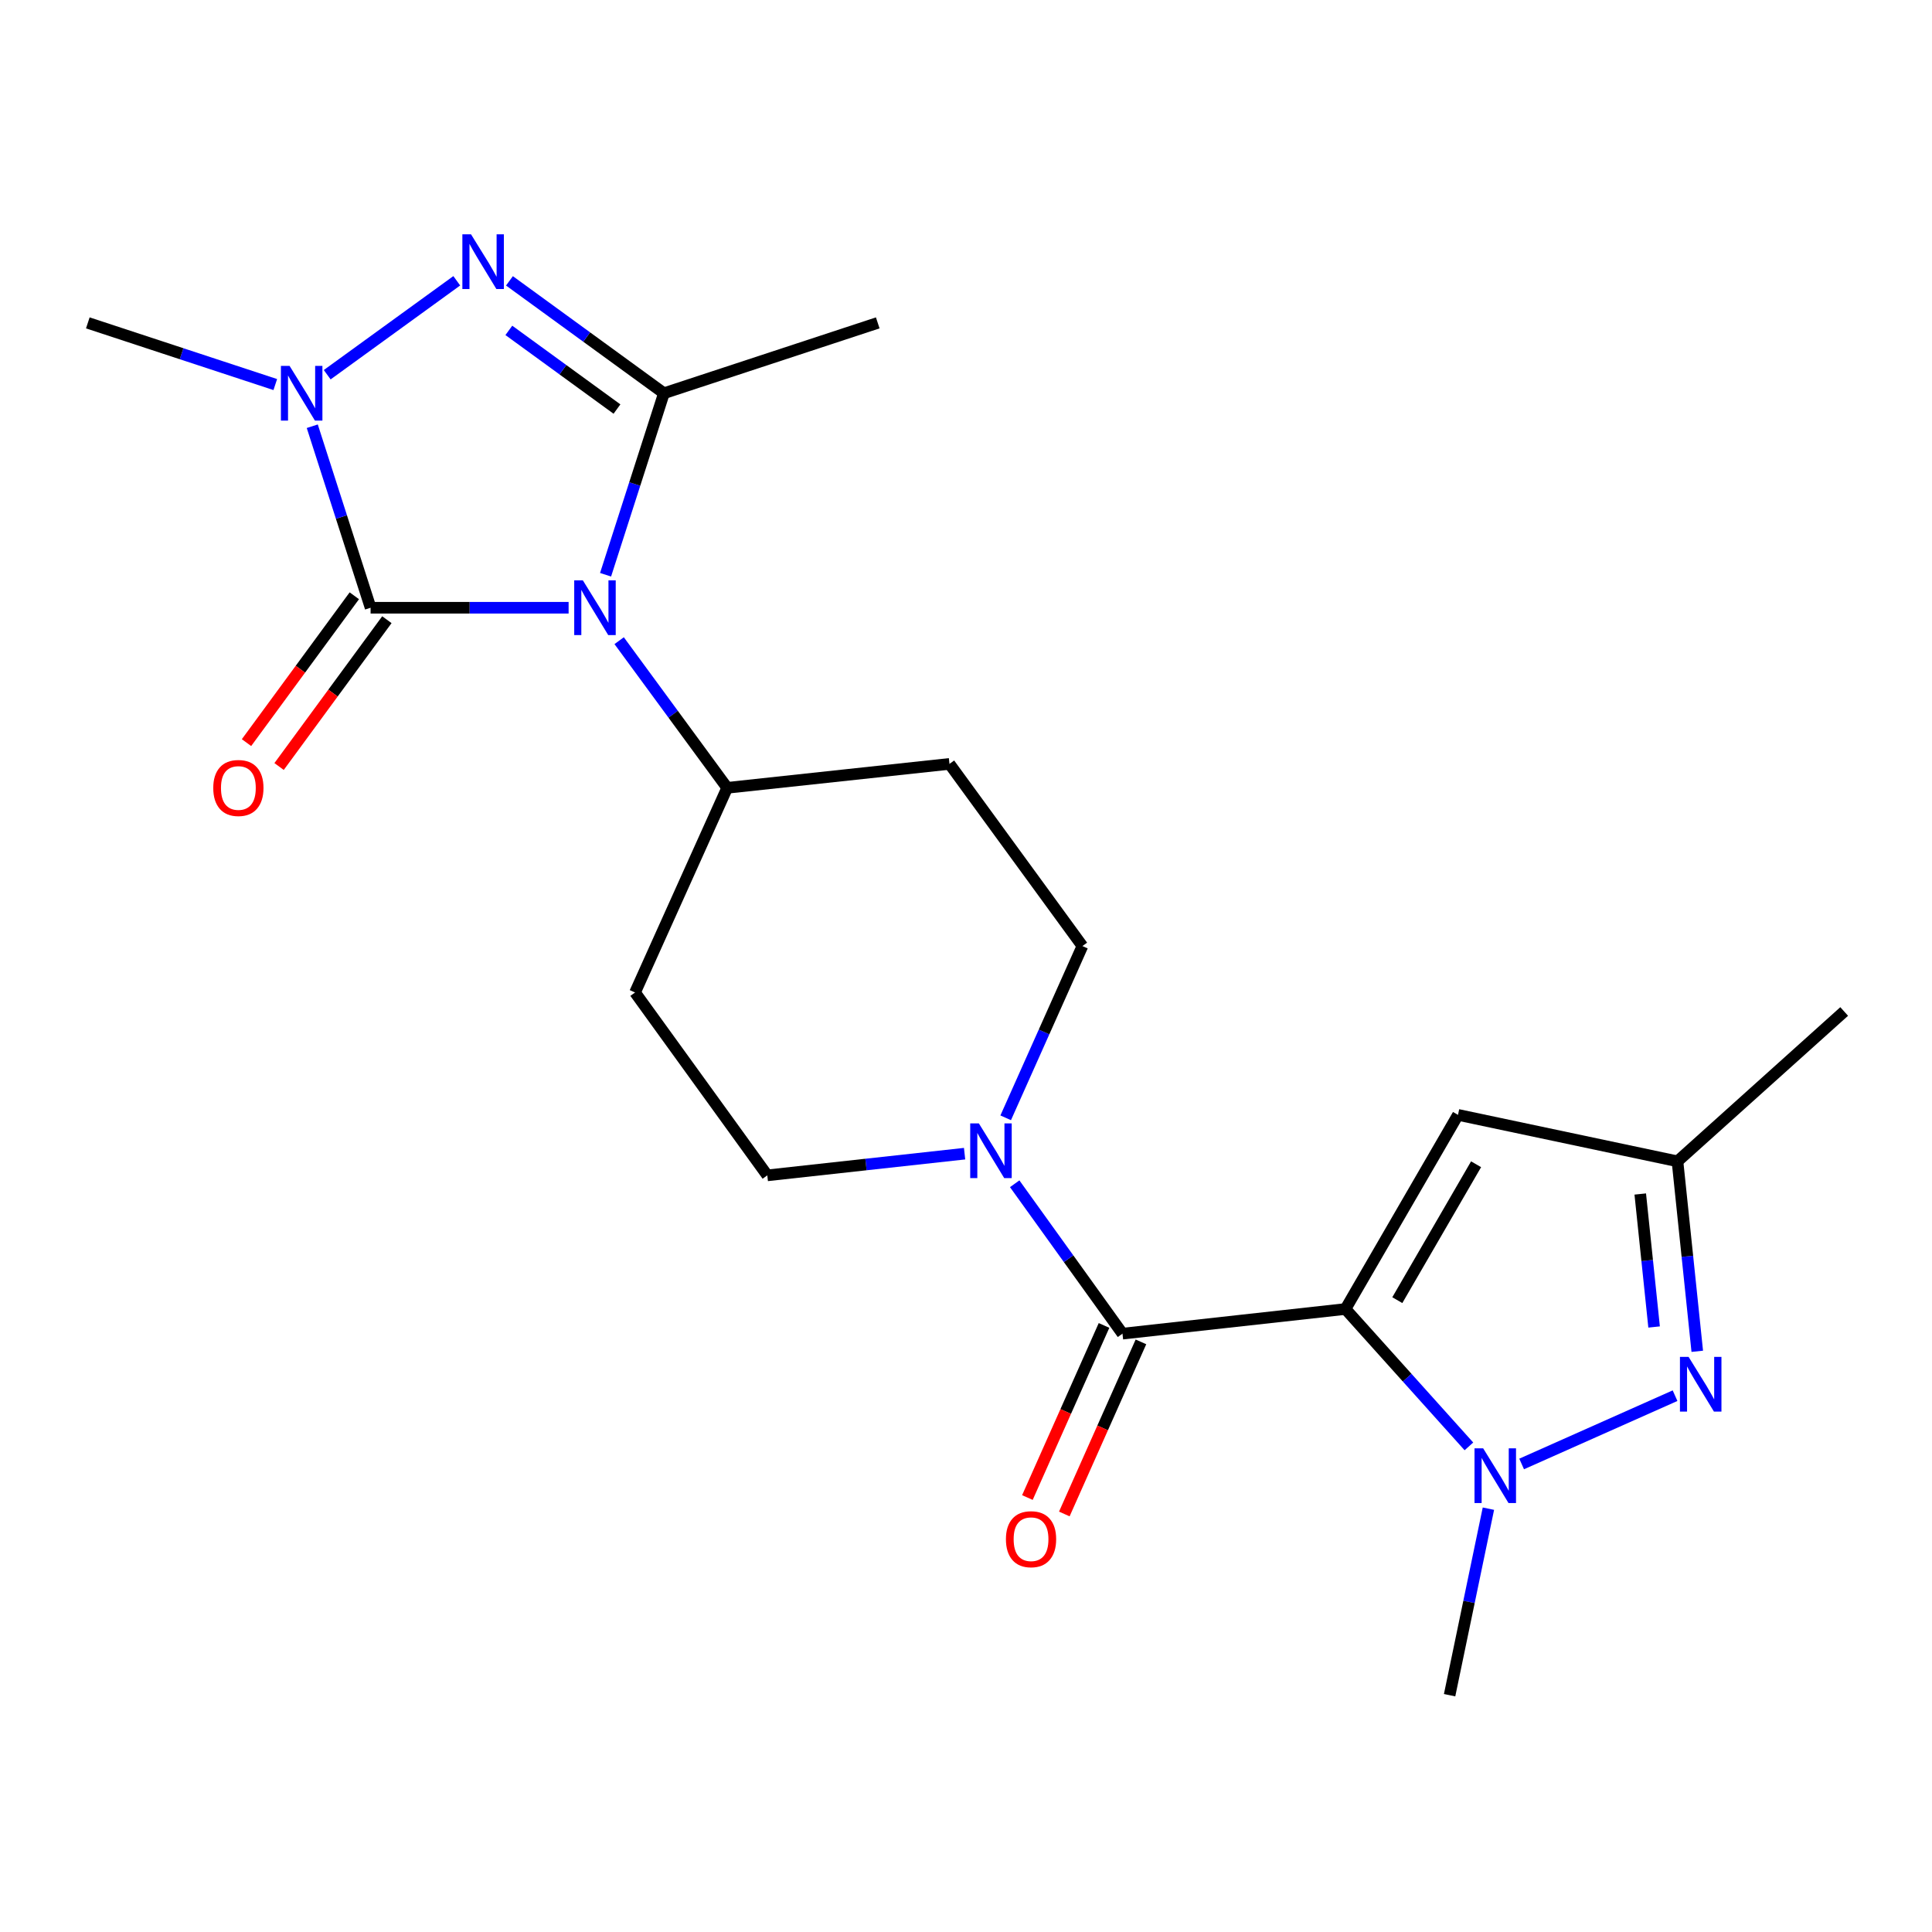 <?xml version='1.0' encoding='iso-8859-1'?>
<svg version='1.1' baseProfile='full'
              xmlns='http://www.w3.org/2000/svg'
                      xmlns:rdkit='http://www.rdkit.org/xml'
                      xmlns:xlink='http://www.w3.org/1999/xlink'
                  xml:space='preserve'
width='1000px' height='1000px' viewBox='0 0 1000 1000'>
<!-- END OF HEADER -->
<rect style='opacity:1.0;fill:#FFFFFF;stroke:none' width='1000' height='1000' x='0' y='0'> </rect>
<path class='bond-1' d='M 294.312,314.566 L 243.065,314.566' style='fill:none;fill-rule:evenodd;stroke:#0000FF;stroke-width:6px;stroke-linecap:butt;stroke-linejoin:miter;stroke-opacity:1' />
<path class='bond-1' d='M 243.065,314.566 L 191.818,314.566' style='fill:none;fill-rule:evenodd;stroke:#000000;stroke-width:6px;stroke-linecap:butt;stroke-linejoin:miter;stroke-opacity:1' />
<path class='bond-2' d='M 313.444,297.491 L 328.544,250.516' style='fill:none;fill-rule:evenodd;stroke:#0000FF;stroke-width:6px;stroke-linecap:butt;stroke-linejoin:miter;stroke-opacity:1' />
<path class='bond-2' d='M 328.544,250.516 L 343.643,203.542' style='fill:none;fill-rule:evenodd;stroke:#000000;stroke-width:6px;stroke-linecap:butt;stroke-linejoin:miter;stroke-opacity:1' />
<path class='bond-11' d='M 320.474,331.617 L 348.432,369.697' style='fill:none;fill-rule:evenodd;stroke:#0000FF;stroke-width:6px;stroke-linecap:butt;stroke-linejoin:miter;stroke-opacity:1' />
<path class='bond-11' d='M 348.432,369.697 L 376.39,407.776' style='fill:none;fill-rule:evenodd;stroke:#000000;stroke-width:6px;stroke-linecap:butt;stroke-linejoin:miter;stroke-opacity:1' />
<path class='bond-0' d='M 696.414,677.54 L 580.997,690.3' style='fill:none;fill-rule:evenodd;stroke:#000000;stroke-width:6px;stroke-linecap:butt;stroke-linejoin:miter;stroke-opacity:1' />
<path class='bond-4' d='M 696.414,677.54 L 728.361,713.093' style='fill:none;fill-rule:evenodd;stroke:#000000;stroke-width:6px;stroke-linecap:butt;stroke-linejoin:miter;stroke-opacity:1' />
<path class='bond-4' d='M 728.361,713.093 L 760.307,748.645' style='fill:none;fill-rule:evenodd;stroke:#0000FF;stroke-width:6px;stroke-linecap:butt;stroke-linejoin:miter;stroke-opacity:1' />
<path class='bond-8' d='M 696.414,677.54 L 754.657,577.056' style='fill:none;fill-rule:evenodd;stroke:#000000;stroke-width:6px;stroke-linecap:butt;stroke-linejoin:miter;stroke-opacity:1' />
<path class='bond-8' d='M 723.247,672.957 L 764.018,602.618' style='fill:none;fill-rule:evenodd;stroke:#000000;stroke-width:6px;stroke-linecap:butt;stroke-linejoin:miter;stroke-opacity:1' />
<path class='bond-5' d='M 191.818,314.566 L 176.723,267.592' style='fill:none;fill-rule:evenodd;stroke:#000000;stroke-width:6px;stroke-linecap:butt;stroke-linejoin:miter;stroke-opacity:1' />
<path class='bond-5' d='M 176.723,267.592 L 161.629,220.617' style='fill:none;fill-rule:evenodd;stroke:#0000FF;stroke-width:6px;stroke-linecap:butt;stroke-linejoin:miter;stroke-opacity:1' />
<path class='bond-12' d='M 183.387,308.377 L 155.488,346.376' style='fill:none;fill-rule:evenodd;stroke:#000000;stroke-width:6px;stroke-linecap:butt;stroke-linejoin:miter;stroke-opacity:1' />
<path class='bond-12' d='M 155.488,346.376 L 127.589,384.376' style='fill:none;fill-rule:evenodd;stroke:#FF0000;stroke-width:6px;stroke-linecap:butt;stroke-linejoin:miter;stroke-opacity:1' />
<path class='bond-12' d='M 200.248,320.756 L 172.349,358.755' style='fill:none;fill-rule:evenodd;stroke:#000000;stroke-width:6px;stroke-linecap:butt;stroke-linejoin:miter;stroke-opacity:1' />
<path class='bond-12' d='M 172.349,358.755 L 144.45,396.755' style='fill:none;fill-rule:evenodd;stroke:#FF0000;stroke-width:6px;stroke-linecap:butt;stroke-linejoin:miter;stroke-opacity:1' />
<path class='bond-3' d='M 343.643,203.542 L 303.669,174.453' style='fill:none;fill-rule:evenodd;stroke:#000000;stroke-width:6px;stroke-linecap:butt;stroke-linejoin:miter;stroke-opacity:1' />
<path class='bond-3' d='M 303.669,174.453 L 263.694,145.365' style='fill:none;fill-rule:evenodd;stroke:#0000FF;stroke-width:6px;stroke-linecap:butt;stroke-linejoin:miter;stroke-opacity:1' />
<path class='bond-3' d='M 319.343,211.728 L 291.361,191.367' style='fill:none;fill-rule:evenodd;stroke:#000000;stroke-width:6px;stroke-linecap:butt;stroke-linejoin:miter;stroke-opacity:1' />
<path class='bond-3' d='M 291.361,191.367 L 263.379,171.005' style='fill:none;fill-rule:evenodd;stroke:#0000FF;stroke-width:6px;stroke-linecap:butt;stroke-linejoin:miter;stroke-opacity:1' />
<path class='bond-18' d='M 343.643,203.542 L 454.319,167.122' style='fill:none;fill-rule:evenodd;stroke:#000000;stroke-width:6px;stroke-linecap:butt;stroke-linejoin:miter;stroke-opacity:1' />
<path class='bond-22' d='M 236.421,145.334 L 169.361,193.957' style='fill:none;fill-rule:evenodd;stroke:#0000FF;stroke-width:6px;stroke-linecap:butt;stroke-linejoin:miter;stroke-opacity:1' />
<path class='bond-7' d='M 787.597,757.748 L 867.001,722.403' style='fill:none;fill-rule:evenodd;stroke:#0000FF;stroke-width:6px;stroke-linecap:butt;stroke-linejoin:miter;stroke-opacity:1' />
<path class='bond-19' d='M 770.398,780.885 L 760.354,829.157' style='fill:none;fill-rule:evenodd;stroke:#0000FF;stroke-width:6px;stroke-linecap:butt;stroke-linejoin:miter;stroke-opacity:1' />
<path class='bond-19' d='M 760.354,829.157 L 750.311,877.429' style='fill:none;fill-rule:evenodd;stroke:#000000;stroke-width:6px;stroke-linecap:butt;stroke-linejoin:miter;stroke-opacity:1' />
<path class='bond-20' d='M 142.489,199.049 L 93.972,183.086' style='fill:none;fill-rule:evenodd;stroke:#0000FF;stroke-width:6px;stroke-linecap:butt;stroke-linejoin:miter;stroke-opacity:1' />
<path class='bond-20' d='M 93.972,183.086 L 45.455,167.122' style='fill:none;fill-rule:evenodd;stroke:#000000;stroke-width:6px;stroke-linecap:butt;stroke-linejoin:miter;stroke-opacity:1' />
<path class='bond-6' d='M 580.997,690.3 L 553.099,651.506' style='fill:none;fill-rule:evenodd;stroke:#000000;stroke-width:6px;stroke-linecap:butt;stroke-linejoin:miter;stroke-opacity:1' />
<path class='bond-6' d='M 553.099,651.506 L 525.201,612.712' style='fill:none;fill-rule:evenodd;stroke:#0000FF;stroke-width:6px;stroke-linecap:butt;stroke-linejoin:miter;stroke-opacity:1' />
<path class='bond-15' d='M 571.442,686.046 L 551.612,730.585' style='fill:none;fill-rule:evenodd;stroke:#000000;stroke-width:6px;stroke-linecap:butt;stroke-linejoin:miter;stroke-opacity:1' />
<path class='bond-15' d='M 551.612,730.585 L 531.782,775.123' style='fill:none;fill-rule:evenodd;stroke:#FF0000;stroke-width:6px;stroke-linecap:butt;stroke-linejoin:miter;stroke-opacity:1' />
<path class='bond-15' d='M 590.551,694.554 L 570.721,739.092' style='fill:none;fill-rule:evenodd;stroke:#000000;stroke-width:6px;stroke-linecap:butt;stroke-linejoin:miter;stroke-opacity:1' />
<path class='bond-15' d='M 570.721,739.092 L 550.891,783.631' style='fill:none;fill-rule:evenodd;stroke:#FF0000;stroke-width:6px;stroke-linecap:butt;stroke-linejoin:miter;stroke-opacity:1' />
<path class='bond-24' d='M 878.501,699.433 L 873.381,650.266' style='fill:none;fill-rule:evenodd;stroke:#0000FF;stroke-width:6px;stroke-linecap:butt;stroke-linejoin:miter;stroke-opacity:1' />
<path class='bond-24' d='M 873.381,650.266 L 868.261,601.099' style='fill:none;fill-rule:evenodd;stroke:#000000;stroke-width:6px;stroke-linecap:butt;stroke-linejoin:miter;stroke-opacity:1' />
<path class='bond-24' d='M 856.16,686.849 L 852.576,652.432' style='fill:none;fill-rule:evenodd;stroke:#0000FF;stroke-width:6px;stroke-linecap:butt;stroke-linejoin:miter;stroke-opacity:1' />
<path class='bond-24' d='M 852.576,652.432 L 848.992,618.015' style='fill:none;fill-rule:evenodd;stroke:#000000;stroke-width:6px;stroke-linecap:butt;stroke-linejoin:miter;stroke-opacity:1' />
<path class='bond-10' d='M 754.657,577.056 L 868.261,601.099' style='fill:none;fill-rule:evenodd;stroke:#000000;stroke-width:6px;stroke-linecap:butt;stroke-linejoin:miter;stroke-opacity:1' />
<path class='bond-9' d='M 520.543,578.576 L 540.399,534.128' style='fill:none;fill-rule:evenodd;stroke:#0000FF;stroke-width:6px;stroke-linecap:butt;stroke-linejoin:miter;stroke-opacity:1' />
<path class='bond-9' d='M 540.399,534.128 L 560.254,489.679' style='fill:none;fill-rule:evenodd;stroke:#000000;stroke-width:6px;stroke-linecap:butt;stroke-linejoin:miter;stroke-opacity:1' />
<path class='bond-23' d='M 499.271,597.138 L 448.214,602.75' style='fill:none;fill-rule:evenodd;stroke:#0000FF;stroke-width:6px;stroke-linecap:butt;stroke-linejoin:miter;stroke-opacity:1' />
<path class='bond-23' d='M 448.214,602.75 L 397.156,608.362' style='fill:none;fill-rule:evenodd;stroke:#000000;stroke-width:6px;stroke-linecap:butt;stroke-linejoin:miter;stroke-opacity:1' />
<path class='bond-21' d='M 868.261,601.099 L 954.545,523.542' style='fill:none;fill-rule:evenodd;stroke:#000000;stroke-width:6px;stroke-linecap:butt;stroke-linejoin:miter;stroke-opacity:1' />
<path class='bond-13' d='M 376.39,407.776 L 328.699,513.711' style='fill:none;fill-rule:evenodd;stroke:#000000;stroke-width:6px;stroke-linecap:butt;stroke-linejoin:miter;stroke-opacity:1' />
<path class='bond-14' d='M 376.39,407.776 L 491.447,395.389' style='fill:none;fill-rule:evenodd;stroke:#000000;stroke-width:6px;stroke-linecap:butt;stroke-linejoin:miter;stroke-opacity:1' />
<path class='bond-17' d='M 328.699,513.711 L 397.156,608.362' style='fill:none;fill-rule:evenodd;stroke:#000000;stroke-width:6px;stroke-linecap:butt;stroke-linejoin:miter;stroke-opacity:1' />
<path class='bond-16' d='M 491.447,395.389 L 560.254,489.679' style='fill:none;fill-rule:evenodd;stroke:#000000;stroke-width:6px;stroke-linecap:butt;stroke-linejoin:miter;stroke-opacity:1' />
<path  class='atom-0' d='M 301.696 300.406
L 310.976 315.406
Q 311.896 316.886, 313.376 319.566
Q 314.856 322.246, 314.936 322.406
L 314.936 300.406
L 318.696 300.406
L 318.696 328.726
L 314.816 328.726
L 304.856 312.326
Q 303.696 310.406, 302.456 308.206
Q 301.256 306.006, 300.896 305.326
L 300.896 328.726
L 297.216 328.726
L 297.216 300.406
L 301.696 300.406
' fill='#0000FF'/>
<path  class='atom-4' d='M 243.801 121.284
L 253.081 136.284
Q 254.001 137.764, 255.481 140.444
Q 256.961 143.124, 257.041 143.284
L 257.041 121.284
L 260.801 121.284
L 260.801 149.604
L 256.921 149.604
L 246.961 133.204
Q 245.801 131.284, 244.561 129.084
Q 243.361 126.884, 243.001 126.204
L 243.001 149.604
L 239.321 149.604
L 239.321 121.284
L 243.801 121.284
' fill='#0000FF'/>
<path  class='atom-5' d='M 767.687 749.664
L 776.967 764.664
Q 777.887 766.144, 779.367 768.824
Q 780.847 771.504, 780.927 771.664
L 780.927 749.664
L 784.687 749.664
L 784.687 777.984
L 780.807 777.984
L 770.847 761.584
Q 769.687 759.664, 768.447 757.464
Q 767.247 755.264, 766.887 754.584
L 766.887 777.984
L 763.207 777.984
L 763.207 749.664
L 767.687 749.664
' fill='#0000FF'/>
<path  class='atom-6' d='M 149.882 189.382
L 159.162 204.382
Q 160.082 205.862, 161.562 208.542
Q 163.042 211.222, 163.122 211.382
L 163.122 189.382
L 166.882 189.382
L 166.882 217.702
L 163.002 217.702
L 153.042 201.302
Q 151.882 199.382, 150.642 197.182
Q 149.442 194.982, 149.082 194.302
L 149.082 217.702
L 145.402 217.702
L 145.402 189.382
L 149.882 189.382
' fill='#0000FF'/>
<path  class='atom-8' d='M 874.017 702.333
L 883.297 717.333
Q 884.217 718.813, 885.697 721.493
Q 887.177 724.173, 887.257 724.333
L 887.257 702.333
L 891.017 702.333
L 891.017 730.653
L 887.137 730.653
L 877.177 714.253
Q 876.017 712.333, 874.777 710.133
Q 873.577 707.933, 873.217 707.253
L 873.217 730.653
L 869.537 730.653
L 869.537 702.333
L 874.017 702.333
' fill='#0000FF'/>
<path  class='atom-10' d='M 506.662 581.477
L 515.942 596.477
Q 516.862 597.957, 518.342 600.637
Q 519.822 603.317, 519.902 603.477
L 519.902 581.477
L 523.662 581.477
L 523.662 609.797
L 519.782 609.797
L 509.822 593.397
Q 508.662 591.477, 507.422 589.277
Q 506.222 587.077, 505.862 586.397
L 505.862 609.797
L 502.182 609.797
L 502.182 581.477
L 506.662 581.477
' fill='#0000FF'/>
<path  class='atom-13' d='M 110.383 407.856
Q 110.383 401.056, 113.743 397.256
Q 117.103 393.456, 123.383 393.456
Q 129.663 393.456, 133.023 397.256
Q 136.383 401.056, 136.383 407.856
Q 136.383 414.736, 132.983 418.656
Q 129.583 422.536, 123.383 422.536
Q 117.143 422.536, 113.743 418.656
Q 110.383 414.776, 110.383 407.856
M 123.383 419.336
Q 127.703 419.336, 130.023 416.456
Q 132.383 413.536, 132.383 407.856
Q 132.383 402.296, 130.023 399.496
Q 127.703 396.656, 123.383 396.656
Q 119.063 396.656, 116.703 399.456
Q 114.383 402.256, 114.383 407.856
Q 114.383 413.576, 116.703 416.456
Q 119.063 419.336, 123.383 419.336
' fill='#FF0000'/>
<path  class='atom-16' d='M 520.665 796.686
Q 520.665 789.886, 524.025 786.086
Q 527.385 782.286, 533.665 782.286
Q 539.945 782.286, 543.305 786.086
Q 546.665 789.886, 546.665 796.686
Q 546.665 803.566, 543.265 807.486
Q 539.865 811.366, 533.665 811.366
Q 527.425 811.366, 524.025 807.486
Q 520.665 803.606, 520.665 796.686
M 533.665 808.166
Q 537.985 808.166, 540.305 805.286
Q 542.665 802.366, 542.665 796.686
Q 542.665 791.126, 540.305 788.326
Q 537.985 785.486, 533.665 785.486
Q 529.345 785.486, 526.985 788.286
Q 524.665 791.086, 524.665 796.686
Q 524.665 802.406, 526.985 805.286
Q 529.345 808.166, 533.665 808.166
' fill='#FF0000'/>
</svg>
